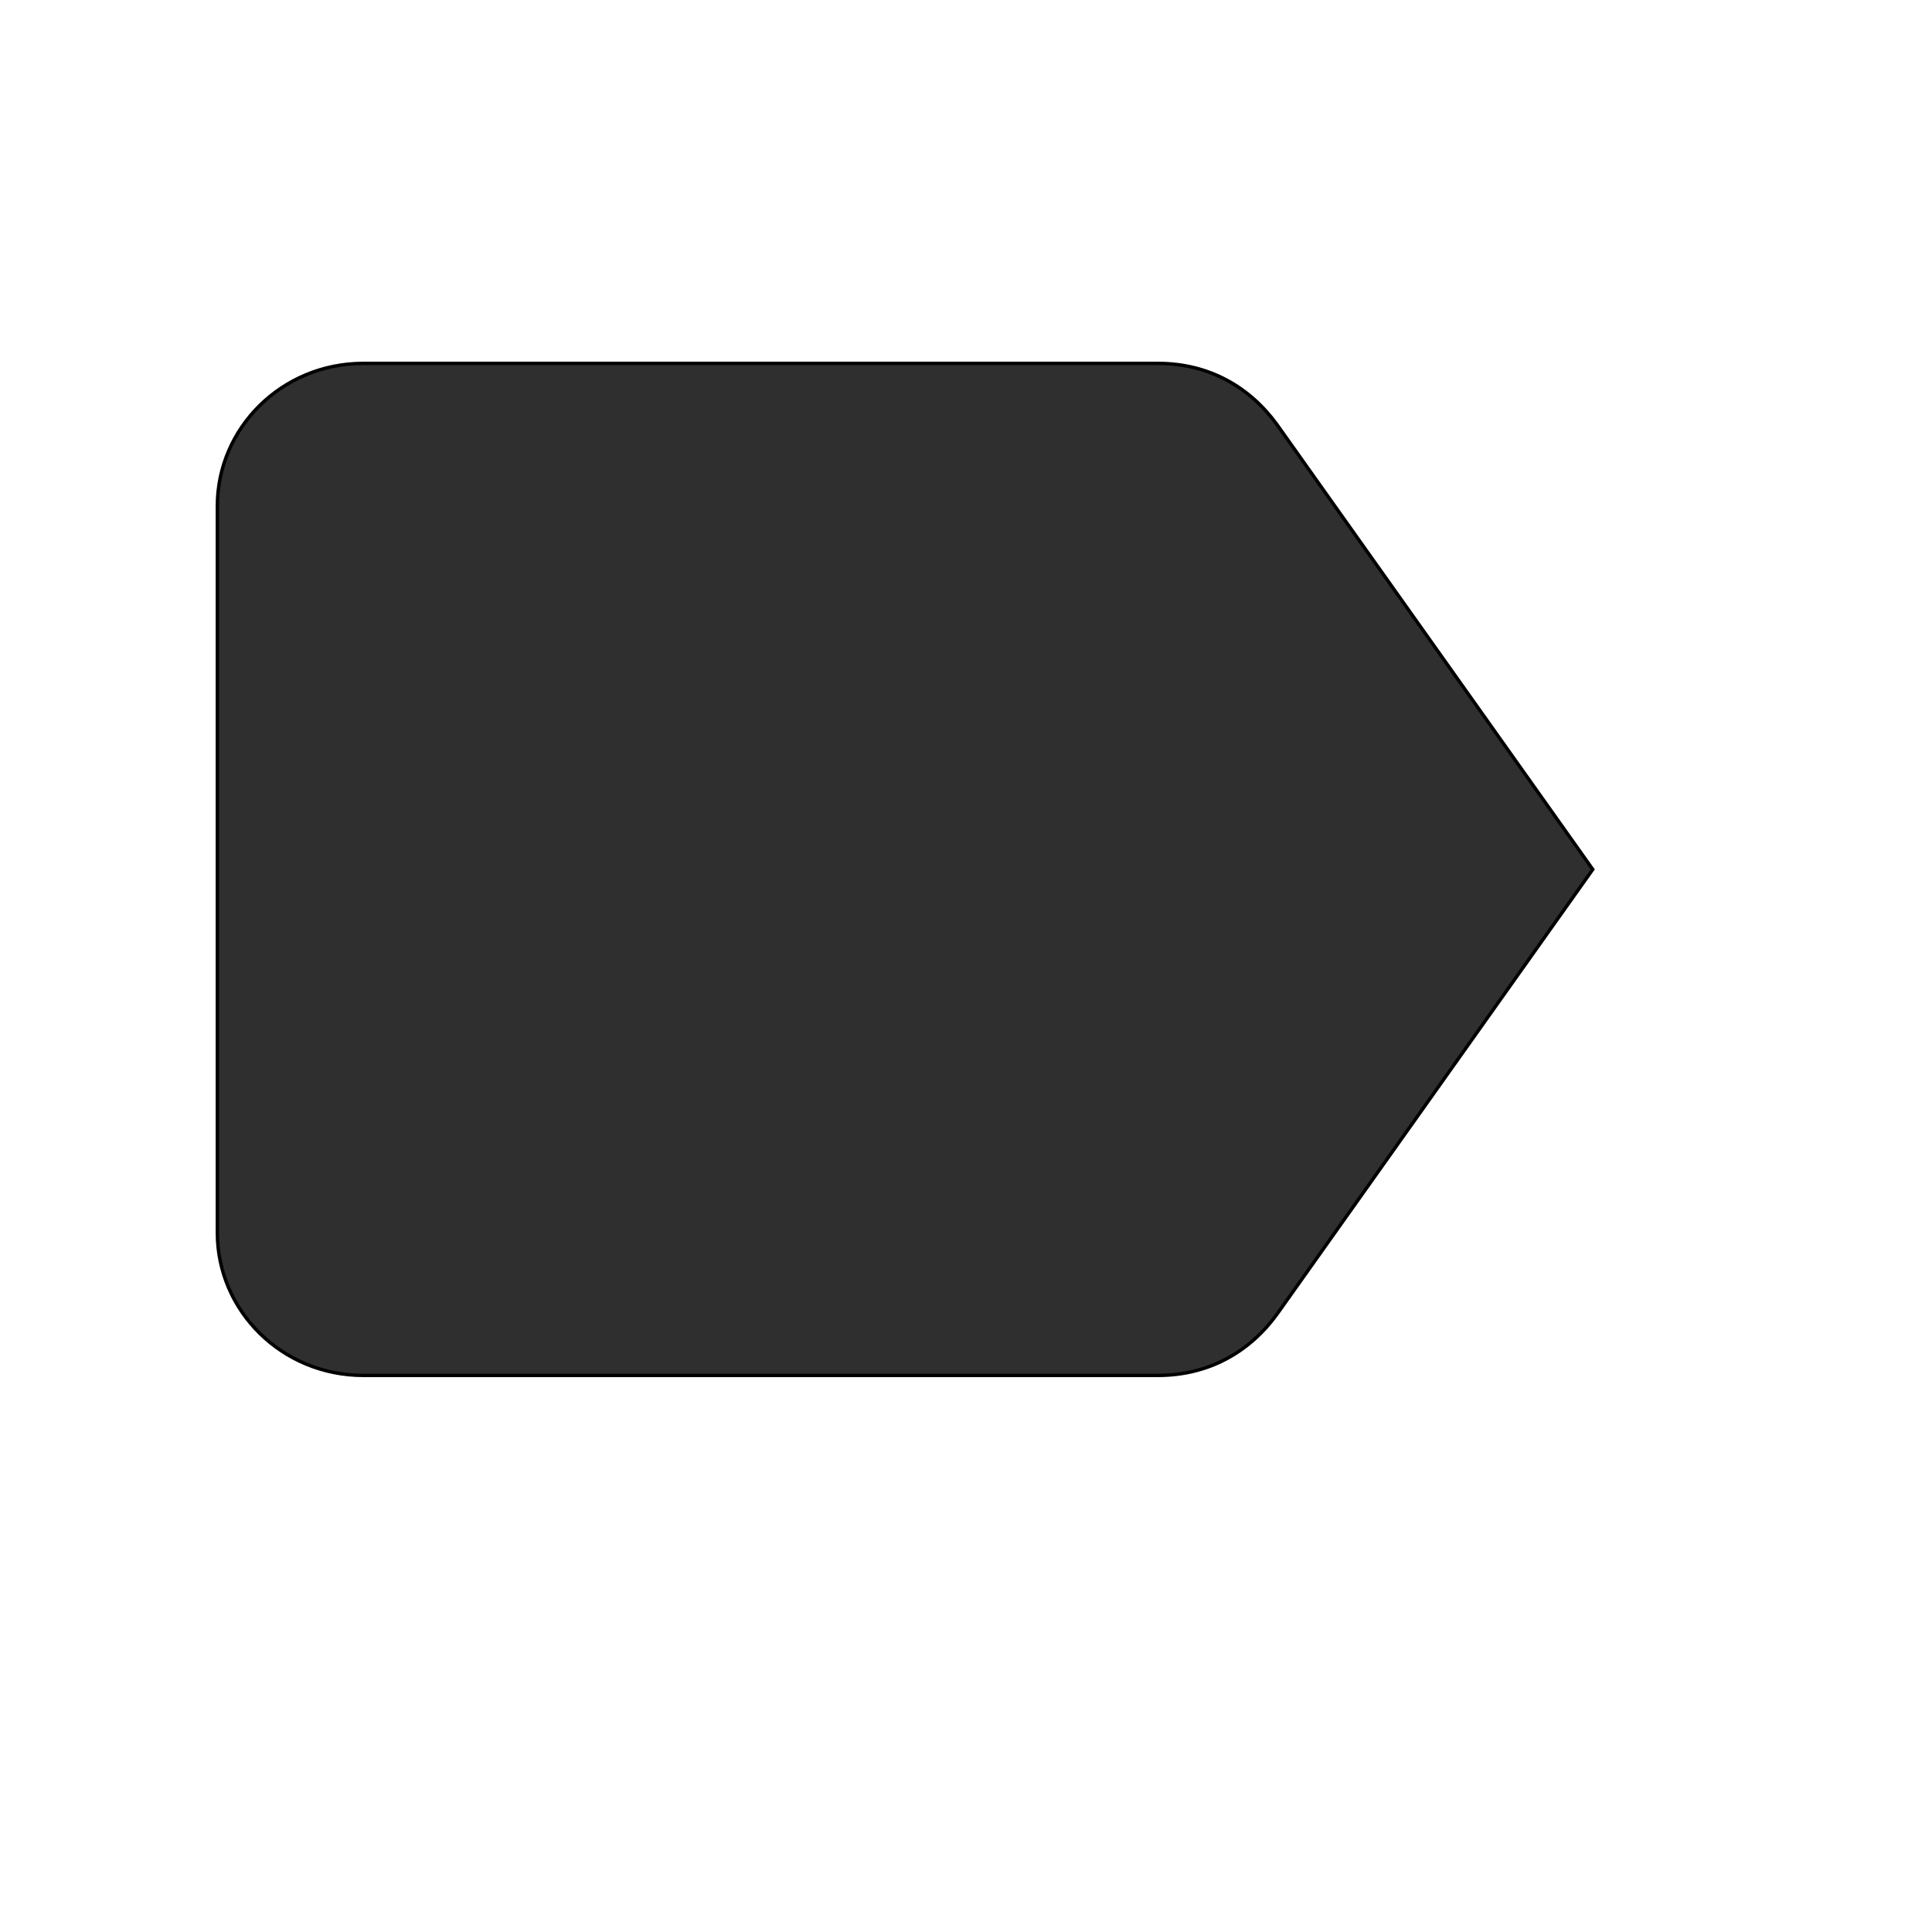 <svg id="th_wav_label" width="100%" height="100%" xmlns="http://www.w3.org/2000/svg" version="1.1" xmlns:xlink="http://www.w3.org/1999/xlink" xmlns:svgjs="http://svgjs.com/svgjs" preserveAspectRatio="xMidYMin slice" data-uid="wav_label" data-keyword="wav_label" viewBox="0 0 512 512" transform="matrix(0.9,0,0,0.9,0,0)" data-colors="[&quot;#00cc00&quot;,&quot;#2f2f2f&quot;]"><defs id="SvgjsDefs17225" fill="#00cc00"></defs><path id="th_wav_label_0" d="M376 125C368 114 356 107 341 107L107 107C83 107 64 126 64 149L64 363C64 386 83 405 107 405L341 405C356 405 368 398 376 387L469 256L376 125Z " fill-rule="evenodd" fill="#2f2f2f" stroke-width="1" stroke="#000000"></path></svg>